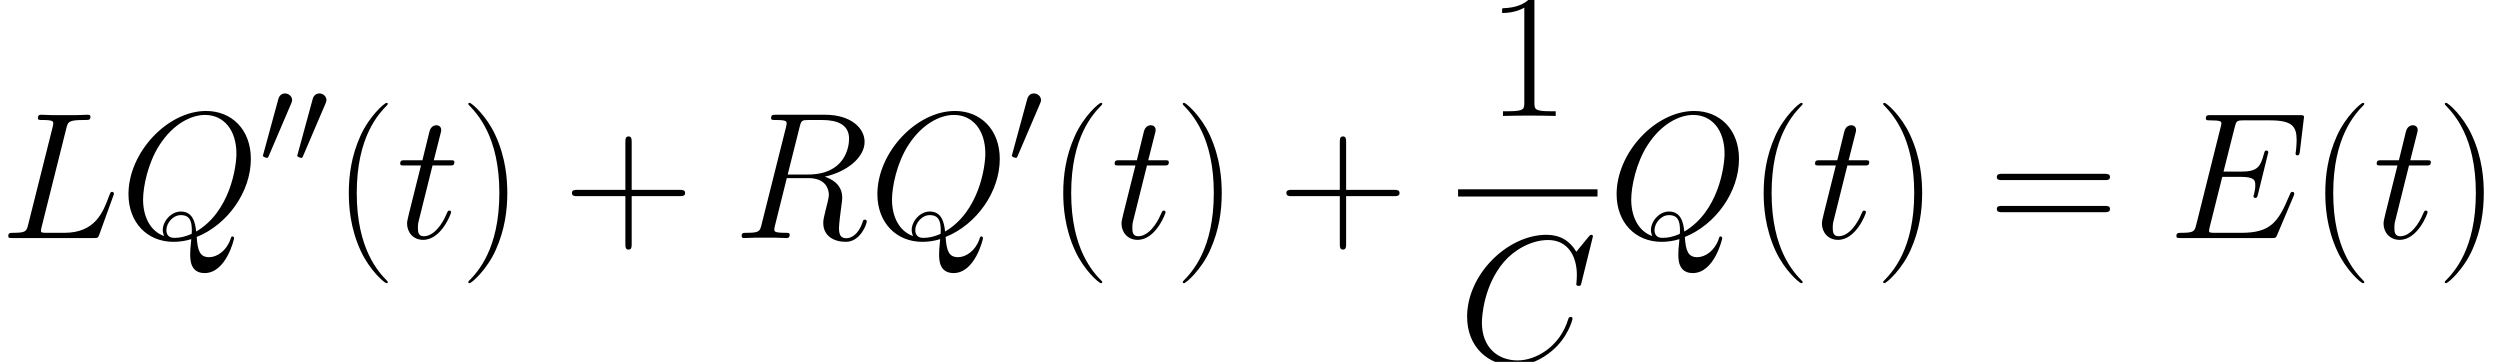 <?xml version='1.0' encoding='UTF-8'?>
<!-- This file was generated by dvisvgm 1.15.1 -->
<svg height='46.806pt' version='1.1' viewBox='-0.239 -0.228 323.367 46.806' width='323.367pt' xmlns='http://www.w3.org/2000/svg' xmlns:xlink='http://www.w3.org/1999/xlink'>
<defs>
<path d='M3.63 -6.814C3.701 -6.987 3.759 -7.116 3.759 -7.259C3.759 -7.675 3.386 -8.02 2.941 -8.02C2.539 -8.02 2.281 -7.747 2.181 -7.374L0.473 -1.105C0.473 -1.076 0.416 -0.918 0.416 -0.904C0.416 -0.746 0.789 -0.646 0.904 -0.646C0.99 -0.646 1.004 -0.689 1.09 -0.875L3.63 -6.814Z' id='g0-48'/>
<path d='M6.323 5.042C6.323 5.021 6.323 4.98 6.261 4.918C5.31 3.947 2.769 1.302 2.769 -5.145S5.269 -14.216 6.281 -15.249C6.281 -15.27 6.323 -15.311 6.323 -15.373S6.261 -15.476 6.178 -15.476C5.951 -15.476 4.194 -13.947 3.182 -11.674C2.149 -9.381 1.86 -7.149 1.86 -5.166C1.86 -3.678 2.004 -1.157 3.244 1.508C4.236 3.657 5.93 5.166 6.178 5.166C6.281 5.166 6.323 5.124 6.323 5.042Z' id='g2-40'/>
<path d='M5.434 -5.145C5.434 -6.633 5.29 -9.153 4.05 -11.819C3.058 -13.968 1.364 -15.476 1.116 -15.476C1.054 -15.476 0.971 -15.456 0.971 -15.352C0.971 -15.311 0.992 -15.29 1.012 -15.249C2.004 -14.216 4.525 -11.592 4.525 -5.166C4.525 1.281 2.025 3.905 1.012 4.938C0.992 4.98 0.971 5 0.971 5.042C0.971 5.145 1.054 5.166 1.116 5.166C1.343 5.166 3.099 3.637 4.112 1.364C5.145 -0.93 5.434 -3.161 5.434 -5.145Z' id='g2-41'/>
<path d='M7.79 -4.794H13.265C13.555 -4.794 13.906 -4.794 13.906 -5.145C13.906 -5.517 13.575 -5.517 13.265 -5.517H7.79V-10.992C7.79 -11.282 7.79 -11.633 7.439 -11.633C7.067 -11.633 7.067 -11.302 7.067 -10.992V-5.517H1.591C1.302 -5.517 0.95 -5.517 0.95 -5.166C0.95 -4.794 1.281 -4.794 1.591 -4.794H7.067V0.682C7.067 0.971 7.067 1.322 7.418 1.322C7.79 1.322 7.79 0.992 7.79 0.682V-4.794Z' id='g2-43'/>
<path d='M5.496 -13.203C5.496 -13.637 5.476 -13.658 5.186 -13.658C4.38 -12.687 3.161 -12.377 2.004 -12.335C1.942 -12.335 1.839 -12.335 1.818 -12.294S1.798 -12.211 1.798 -11.778C2.438 -11.778 3.513 -11.902 4.339 -12.398V-1.508C4.339 -0.785 4.298 -0.537 2.521 -0.537H1.901V0C2.893 -0.021 3.926 -0.041 4.918 -0.041S6.943 -0.021 7.934 0V-0.537H7.315C5.538 -0.537 5.496 -0.765 5.496 -1.508V-13.203Z' id='g2-49'/>
<path d='M13.286 -6.633C13.596 -6.633 13.906 -6.633 13.906 -6.984C13.906 -7.356 13.555 -7.356 13.203 -7.356H1.653C1.302 -7.356 0.95 -7.356 0.95 -6.984C0.95 -6.633 1.26 -6.633 1.57 -6.633H13.286ZM13.203 -2.955C13.555 -2.955 13.906 -2.955 13.906 -3.327C13.906 -3.678 13.596 -3.678 13.286 -3.678H1.57C1.26 -3.678 0.95 -3.678 0.95 -3.327C0.95 -2.955 1.302 -2.955 1.653 -2.955H13.203Z' id='g2-61'/>
<path d='M15.435 -14.361C15.435 -14.546 15.29 -14.546 15.249 -14.546S15.125 -14.546 14.96 -14.34L13.534 -12.604C12.811 -13.844 11.674 -14.546 10.125 -14.546C5.662 -14.546 1.033 -10.021 1.033 -5.166C1.033 -1.715 3.451 0.434 6.467 0.434C8.12 0.434 9.567 -0.269 10.765 -1.281C12.563 -2.789 13.1 -4.794 13.1 -4.959C13.1 -5.145 12.935 -5.145 12.873 -5.145C12.687 -5.145 12.666 -5.021 12.625 -4.938C11.674 -1.715 8.885 -0.165 6.819 -0.165C4.628 -0.165 2.727 -1.57 2.727 -4.504C2.727 -5.166 2.934 -8.761 5.269 -11.468C6.405 -12.79 8.348 -13.947 10.311 -13.947C12.584 -13.947 13.596 -12.067 13.596 -9.959C13.596 -9.422 13.534 -8.968 13.534 -8.885C13.534 -8.699 13.741 -8.699 13.803 -8.699C14.03 -8.699 14.05 -8.72 14.133 -9.092L15.435 -14.361Z' id='g1-67'/>
<path d='M14.361 -4.794C14.381 -4.856 14.443 -5 14.443 -5.083C14.443 -5.186 14.361 -5.29 14.236 -5.29C14.154 -5.29 14.113 -5.269 14.05 -5.207C14.009 -5.186 14.009 -5.145 13.823 -4.732C12.604 -1.839 11.716 -0.599 8.41 -0.599H5.393C5.104 -0.599 5.062 -0.599 4.938 -0.62C4.711 -0.641 4.69 -0.682 4.69 -0.847C4.69 -0.992 4.732 -1.116 4.773 -1.302L6.199 -7.005H8.244C9.856 -7.005 9.98 -6.653 9.98 -6.033C9.98 -5.827 9.98 -5.641 9.835 -5.021C9.794 -4.938 9.773 -4.856 9.773 -4.794C9.773 -4.649 9.877 -4.587 10.001 -4.587C10.187 -4.587 10.207 -4.732 10.29 -5.021L11.468 -9.815C11.468 -9.918 11.385 -10.021 11.261 -10.021C11.075 -10.021 11.054 -9.939 10.972 -9.649C10.559 -8.058 10.145 -7.604 8.306 -7.604H6.343L7.624 -12.687C7.81 -13.41 7.852 -13.472 8.699 -13.472H11.654C14.195 -13.472 14.712 -12.79 14.712 -11.22C14.712 -11.199 14.712 -10.62 14.629 -9.939C14.608 -9.856 14.588 -9.732 14.588 -9.691C14.588 -9.525 14.691 -9.463 14.815 -9.463C14.96 -9.463 15.042 -9.546 15.084 -9.918L15.518 -13.534C15.518 -13.596 15.559 -13.803 15.559 -13.844C15.559 -14.071 15.373 -14.071 15.001 -14.071H4.918C4.525 -14.071 4.318 -14.071 4.318 -13.699C4.318 -13.472 4.463 -13.472 4.814 -13.472C6.095 -13.472 6.095 -13.327 6.095 -13.1C6.095 -12.997 6.075 -12.914 6.013 -12.687L3.223 -1.529C3.037 -0.806 2.996 -0.599 1.55 -0.599C1.157 -0.599 0.95 -0.599 0.95 -0.227C0.95 0 1.074 0 1.488 0H11.86C12.315 0 12.335 -0.021 12.48 -0.351L14.361 -4.794Z' id='g1-69'/>
<path d='M7.583 -12.521C7.769 -13.307 7.831 -13.513 9.649 -13.513C10.207 -13.513 10.352 -13.513 10.352 -13.906C10.352 -14.113 10.125 -14.113 10.042 -14.113C9.629 -14.113 9.153 -14.071 8.74 -14.071H5.971C5.579 -14.071 5.124 -14.113 4.732 -14.113C4.566 -14.113 4.339 -14.113 4.339 -13.72C4.339 -13.513 4.525 -13.513 4.835 -13.513C6.095 -13.513 6.095 -13.348 6.095 -13.121C6.095 -13.079 6.095 -12.955 6.013 -12.646L3.223 -1.529C3.037 -0.806 2.996 -0.599 1.55 -0.599C1.157 -0.599 0.95 -0.599 0.95 -0.227C0.95 0 1.074 0 1.488 0H10.745C11.199 0 11.22 -0.021 11.364 -0.393L12.955 -4.794C12.997 -4.897 13.038 -5.021 13.038 -5.083C13.038 -5.207 12.935 -5.29 12.831 -5.29C12.811 -5.29 12.707 -5.29 12.666 -5.207C12.625 -5.186 12.625 -5.145 12.46 -4.752C11.798 -2.934 10.868 -0.599 7.377 -0.599H5.393C5.104 -0.599 5.062 -0.599 4.938 -0.62C4.711 -0.641 4.69 -0.682 4.69 -0.847C4.69 -0.992 4.732 -1.116 4.773 -1.302L7.583 -12.521Z' id='g1-76'/>
<path d='M8.802 -0.124C12.356 -1.55 15.001 -5.31 15.001 -9.05C15.001 -12.46 12.769 -14.546 9.877 -14.546C5.455 -14.546 0.992 -9.794 0.992 -5.021C0.992 -1.777 3.141 0.434 6.137 0.434C6.839 0.434 7.521 0.331 8.182 0.124C8.058 1.364 8.058 1.467 8.058 1.86C8.058 2.459 8.058 4.009 9.711 4.009C12.17 4.009 13.079 0.145 13.079 0.021S12.997 -0.186 12.893 -0.186C12.769 -0.186 12.728 -0.083 12.666 0.145C12.211 1.446 11.137 2.19 10.228 2.19C9.174 2.19 8.906 1.467 8.802 -0.124ZM5.083 -0.227C3.451 -0.785 2.665 -2.5 2.665 -4.401C2.665 -5.847 3.203 -8.596 4.566 -10.682C6.095 -13.038 8.141 -14.092 9.753 -14.092C11.902 -14.092 13.348 -12.356 13.348 -9.67C13.348 -8.141 12.625 -3.017 8.74 -0.744C8.637 -1.798 8.348 -3.037 6.984 -3.037C5.868 -3.037 4.918 -1.922 4.918 -0.909C4.918 -0.682 5 -0.372 5.083 -0.227ZM8.224 -0.475C7.48 -0.145 6.839 -0.021 6.261 -0.021C6.054 -0.021 5.331 -0.021 5.331 -0.93C5.331 -1.674 6.054 -2.624 6.984 -2.624C8.017 -2.624 8.244 -1.922 8.244 -0.888C8.244 -0.765 8.244 -0.599 8.224 -0.475Z' id='g1-81'/>
<path d='M7.604 -12.707C7.79 -13.472 7.872 -13.513 8.678 -13.513H10.166C11.943 -13.513 13.265 -12.976 13.265 -11.364C13.265 -10.311 12.728 -7.273 8.575 -7.273H6.24L7.604 -12.707ZM10.476 -7.025C13.038 -7.583 15.042 -9.236 15.042 -11.013C15.042 -12.625 13.41 -14.113 10.538 -14.113H4.938C4.525 -14.113 4.339 -14.113 4.339 -13.72C4.339 -13.513 4.484 -13.513 4.876 -13.513C6.116 -13.513 6.116 -13.348 6.116 -13.121C6.116 -13.079 6.116 -12.955 6.033 -12.646L3.244 -1.529C3.058 -0.806 3.017 -0.599 1.591 -0.599C1.116 -0.599 0.971 -0.599 0.971 -0.207C0.971 0 1.198 0 1.26 0C1.632 0 2.066 -0.041 2.459 -0.041H4.897C5.269 -0.041 5.703 0 6.075 0C6.24 0 6.467 0 6.467 -0.393C6.467 -0.599 6.281 -0.599 5.971 -0.599C4.711 -0.599 4.711 -0.765 4.711 -0.971C4.711 -0.992 4.711 -1.136 4.752 -1.302L6.137 -6.86H8.616C10.579 -6.86 10.951 -5.62 10.951 -4.938C10.951 -4.628 10.745 -3.823 10.6 -3.285C10.373 -2.335 10.311 -2.108 10.311 -1.715C10.311 -0.248 11.509 0.434 12.893 0.434C14.567 0.434 15.29 -1.612 15.29 -1.901C15.29 -2.046 15.187 -2.108 15.063 -2.108C14.898 -2.108 14.856 -1.984 14.815 -1.818C14.319 -0.351 13.472 0.021 12.955 0.021S12.108 -0.207 12.108 -1.136C12.108 -1.632 12.356 -3.513 12.377 -3.616C12.48 -4.38 12.48 -4.463 12.48 -4.628C12.48 -6.137 11.261 -6.777 10.476 -7.025Z' id='g1-82'/>
<path d='M4.153 -8.306H6.054C6.447 -8.306 6.653 -8.306 6.653 -8.678C6.653 -8.906 6.529 -8.906 6.116 -8.906H4.298L5.062 -11.922C5.145 -12.211 5.145 -12.253 5.145 -12.398C5.145 -12.728 4.876 -12.914 4.608 -12.914C4.442 -12.914 3.967 -12.852 3.802 -12.191L2.996 -8.906H1.054C0.641 -8.906 0.455 -8.906 0.455 -8.513C0.455 -8.306 0.599 -8.306 0.992 -8.306H2.831L1.467 -2.851C1.302 -2.128 1.24 -1.922 1.24 -1.653C1.24 -0.682 1.922 0.207 3.079 0.207C5.166 0.207 6.281 -2.81 6.281 -2.955C6.281 -3.079 6.199 -3.141 6.075 -3.141C6.033 -3.141 5.951 -3.141 5.909 -3.058C5.889 -3.037 5.868 -3.017 5.724 -2.686C5.29 -1.653 4.339 -0.207 3.141 -0.207C2.521 -0.207 2.479 -0.723 2.479 -1.178C2.479 -1.198 2.479 -1.591 2.541 -1.839L4.153 -8.306Z' id='g1-116'/>
</defs>
<g id='page1' transform='matrix(1.13 0 0 1.13 -63.986 -61.076)'>
<use x='56.413' xlink:href='#g1-76' y='81.096'/>
<use x='70.127' xlink:href='#g1-81' y='81.096'/>
<use x='86.091' xlink:href='#g0-48' y='72.564'/>
<use x='90.022' xlink:href='#g0-48' y='72.564'/>
<use x='94.48' xlink:href='#g2-40' y='81.096'/>
<use x='101.77' xlink:href='#g1-116' y='81.096'/>
<use x='109.048' xlink:href='#g2-41' y='81.096'/>
<use x='120.93' xlink:href='#g2-43' y='81.096'/>
<use x='140.339' xlink:href='#g1-82' y='81.096'/>
<use x='155.852' xlink:href='#g1-81' y='81.096'/>
<use x='171.816' xlink:href='#g0-48' y='72.564'/>
<use x='176.259' xlink:href='#g2-40' y='81.096'/>
<use x='183.549' xlink:href='#g1-116' y='81.096'/>
<use x='190.828' xlink:href='#g2-41' y='81.096'/>
<use x='202.709' xlink:href='#g2-43' y='81.096'/>
<use x='226.556' xlink:href='#g2-49' y='67.118'/>
<rect height='0.826' width='15.959' x='223.314' y='75.517'/>
<use x='223.314' xlink:href='#g1-67' y='95.269'/>
<use x='240.469' xlink:href='#g1-81' y='81.096'/>
<use x='256.433' xlink:href='#g2-40' y='81.096'/>
<use x='263.722' xlink:href='#g1-116' y='81.096'/>
<use x='271.001' xlink:href='#g2-41' y='81.096'/>
<use x='284.031' xlink:href='#g2-61' y='81.096'/>
<use x='304.588' xlink:href='#g1-69' y='81.096'/>
<use x='320.72' xlink:href='#g2-40' y='81.096'/>
<use x='328.01' xlink:href='#g1-116' y='81.096'/>
<use x='335.289' xlink:href='#g2-41' y='81.096'/>
</g>
</svg>
